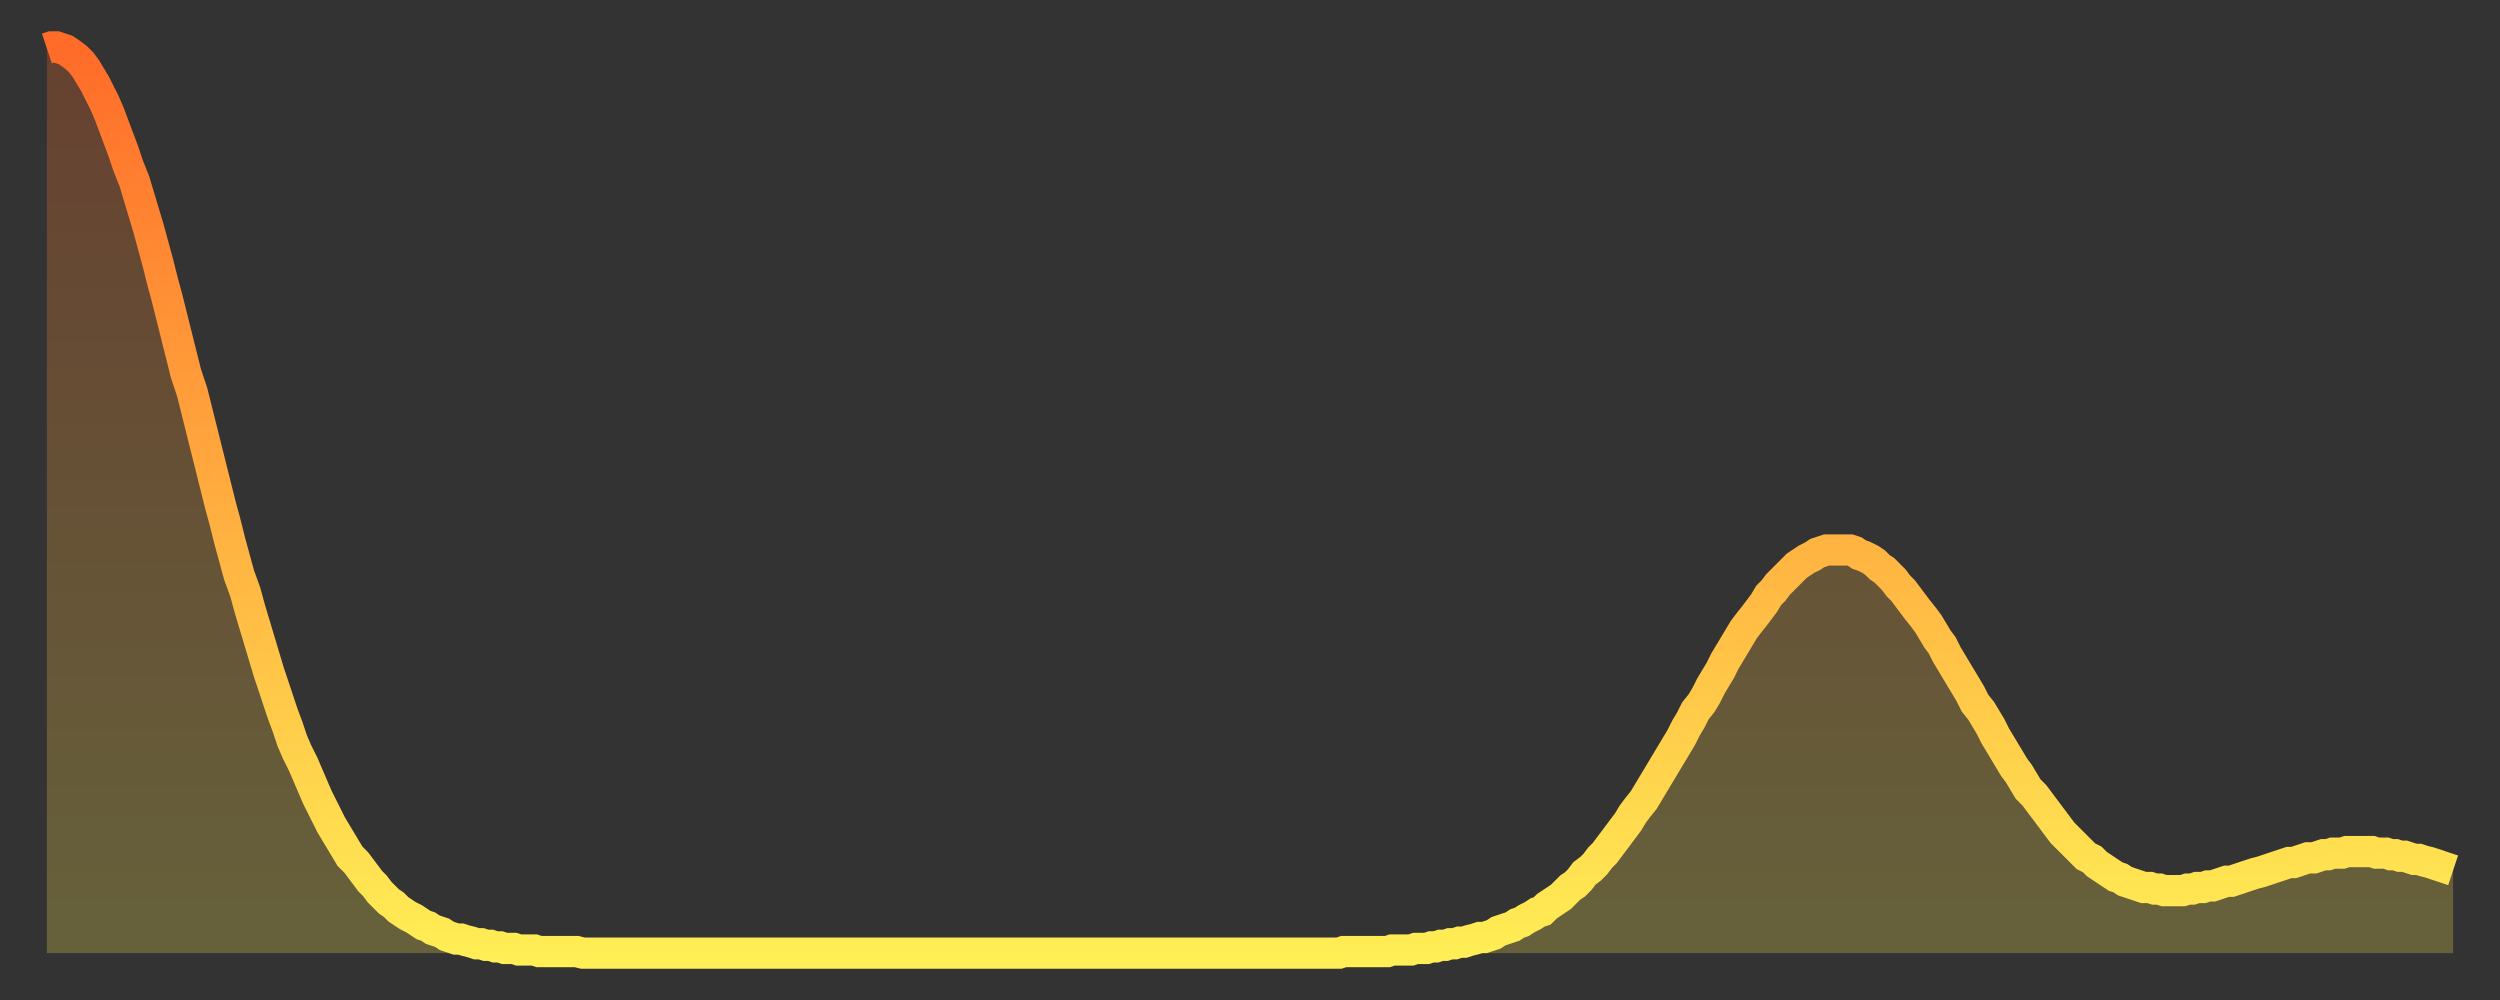 <?xml version="1.0" encoding="utf-8" ?>
<svg baseProfile="full" height="64" version="1.1" width="160" xmlns="http://www.w3.org/2000/svg" xmlns:ev="http://www.w3.org/2001/xml-events" xmlns:xlink="http://www.w3.org/1999/xlink"><rect width="100%" height="100%" fill="#333333" stroke="none"/><defs><linearGradient id="id499168" x1="0" x2="0" y1="0" y2="1"><stop offset="0%" stop-color="#ff6b29" /><stop offset="50%" stop-color="#ffad3f" /><stop offset="100%" stop-color="#ffee55" /></linearGradient></defs><g transform="translate(3,3)"><g><path d="M 0.0 0.1 0.3 0.0 0.6 0.0 0.9 0.1 1.2 0.2 1.5 0.4 1.9 0.7 2.2 1.0 2.5 1.4 2.8 1.9 3.1 2.4 3.4 3.0 3.7 3.6 4.0 4.3 4.3 5.1 4.6 5.9 4.9 6.7 5.2 7.6 5.6 8.6 5.9 9.6 6.2 10.6 6.5 11.6 6.8 12.7 7.1 13.8 7.4 15.0 7.7 16.1 8.0 17.3 8.3 18.5 8.6 19.7 8.9 20.9 9.3 22.1 9.6 23.3 9.9 24.5 10.2 25.7 10.5 26.9 10.8 28.1 11.1 29.3 11.4 30.4 11.7 31.6 12.0 32.7 12.3 33.8 12.7 34.9 13.0 36.0 13.3 37.0 13.6 38.0 13.9 39.0 14.2 40.0 14.5 40.9 14.8 41.8 15.1 42.7 15.4 43.5 15.7 44.4 16.0 45.1 16.4 45.9 16.7 46.6 17.0 47.3 17.3 48.0 17.6 48.6 17.9 49.2 18.2 49.8 18.5 50.3 18.8 50.8 19.1 51.3 19.4 51.8 19.8 52.2 20.1 52.6 20.4 53.0 20.7 53.4 21.0 53.7 21.3 54.1 21.6 54.4 21.9 54.7 22.2 54.9 22.5 55.2 22.8 55.4 23.1 55.6 23.5 55.8 23.8 56.0 24.1 56.2 24.4 56.3 24.7 56.5 25.0 56.6 25.3 56.7 25.6 56.9 25.9 57.0 26.2 57.1 26.5 57.1 26.8 57.2 27.2 57.3 27.5 57.4 27.8 57.4 28.1 57.5 28.4 57.5 28.7 57.6 29.0 57.6 29.3 57.7 29.6 57.7 29.9 57.7 30.2 57.8 30.6 57.8 30.9 57.8 31.2 57.8 31.5 57.9 31.8 57.9 32.1 57.9 32.4 57.9 32.7 57.9 33.0 57.9 33.3 57.9 33.6 57.9 33.9 57.9 34.3 58.0 34.6 58.0 34.9 58.0 35.2 58.0 35.5 58.0 35.8 58.0 36.1 58.0 36.4 58.0 36.7 58.0 37.0 58.0 37.3 58.0 37.7 58.0 38.0 58.0 38.3 58.0 38.6 58.0 38.9 58.0 39.2 58.0 39.5 58.0 39.8 58.0 40.1 58.0 40.4 58.0 40.7 58.0 41.0 58.0 41.4 58.0 41.7 58.0 42.0 58.0 42.3 58.0 42.6 58.0 42.9 58.0 43.2 58.0 43.5 58.0 43.8 58.0 44.1 58.0 44.4 58.0 44.7 58.0 45.1 58.0 45.4 58.0 45.7 58.0 46.0 58.0 46.3 58.0 46.6 58.0 46.9 58.0 47.2 58.0 47.5 58.0 47.8 58.0 48.1 58.0 48.5 58.0 48.8 58.0 49.1 58.0 49.4 58.0 49.7 58.0 50.0 58.0 50.3 58.0 50.6 58.0 50.9 58.0 51.2 58.0 51.5 58.0 51.8 58.0 52.2 58.0 52.5 58.0 52.8 58.0 53.1 58.0 53.4 58.0 53.7 58.0 54.0 58.0 54.3 58.0 54.6 58.0 54.9 58.0 55.2 58.0 55.6 58.0 55.9 58.0 56.2 58.0 56.5 58.0 56.8 58.0 57.1 58.0 57.4 58.0 57.7 58.0 58.0 58.0 58.3 58.0 58.6 58.0 58.9 58.0 59.3 58.0 59.6 58.0 59.9 58.0 60.2 58.0 60.5 58.0 60.8 58.0 61.1 58.0 61.4 58.0 61.7 58.0 62.0 58.0 62.3 58.0 62.6 58.0 63.0 58.0 63.3 58.0 63.6 58.0 63.9 58.0 64.2 58.0 64.5 58.0 64.8 58.0 65.1 58.0 65.4 58.0 65.7 58.0 66.0 58.0 66.4 58.0 66.7 58.0 67.0 58.0 67.3 58.0 67.6 58.0 67.9 58.0 68.2 58.0 68.5 58.0 68.8 58.0 69.1 58.0 69.4 58.0 69.7 58.0 70.1 58.0 70.4 58.0 70.7 58.0 71.0 58.0 71.3 58.0 71.6 58.0 71.9 58.0 72.2 58.0 72.5 58.0 72.8 58.0 73.1 58.0 73.5 58.0 73.8 58.0 74.1 58.0 74.4 58.0 74.7 58.0 75.0 58.0 75.3 58.0 75.6 58.0 75.9 58.0 76.2 58.0 76.5 58.0 76.8 58.0 77.2 58.0 77.5 58.0 77.8 58.0 78.1 58.0 78.4 58.0 78.7 58.0 79.0 58.0 79.3 58.0 79.6 58.0 79.9 58.0 80.2 58.0 80.5 58.0 80.9 58.0 81.2 58.0 81.5 58.0 81.8 58.0 82.1 58.0 82.4 58.0 82.7 58.0 83.0 57.9 83.3 57.9 83.6 57.9 83.9 57.9 84.3 57.9 84.6 57.9 84.9 57.9 85.2 57.9 85.5 57.9 85.8 57.9 86.1 57.8 86.4 57.8 86.7 57.8 87.0 57.8 87.3 57.8 87.6 57.7 88.0 57.7 88.3 57.7 88.6 57.6 88.9 57.6 89.2 57.5 89.5 57.5 89.8 57.4 90.1 57.4 90.4 57.3 90.7 57.3 91.0 57.2 91.4 57.1 91.7 57.0 92.0 57.0 92.3 56.9 92.6 56.8 92.9 56.6 93.2 56.5 93.5 56.4 93.8 56.3 94.1 56.1 94.4 56.0 94.7 55.8 95.1 55.6 95.4 55.4 95.7 55.3 96.0 55.0 96.3 54.8 96.6 54.6 96.9 54.4 97.2 54.1 97.5 53.8 97.8 53.6 98.1 53.3 98.4 52.9 98.8 52.6 99.1 52.3 99.4 51.9 99.7 51.6 100.0 51.2 100.3 50.8 100.6 50.4 100.9 50.0 101.2 49.6 101.5 49.1 101.8 48.7 102.2 48.2 102.5 47.7 102.8 47.2 103.1 46.7 103.4 46.2 103.7 45.7 104.0 45.2 104.3 44.7 104.6 44.2 104.9 43.6 105.2 43.1 105.5 42.5 105.9 42.0 106.2 41.5 106.5 40.9 106.8 40.4 107.1 39.9 107.4 39.3 107.7 38.8 108.0 38.3 108.3 37.8 108.6 37.3 108.9 36.9 109.3 36.4 109.6 36.0 109.9 35.6 110.2 35.1 110.5 34.8 110.8 34.4 111.1 34.1 111.4 33.8 111.7 33.5 112.0 33.2 112.3 33.0 112.6 32.8 113.0 32.6 113.3 32.4 113.6 32.3 113.9 32.2 114.2 32.2 114.5 32.2 114.8 32.2 115.1 32.2 115.4 32.2 115.7 32.3 116.0 32.5 116.3 32.6 116.7 32.8 117.0 33.0 117.3 33.3 117.6 33.5 117.9 33.8 118.2 34.1 118.5 34.5 118.8 34.8 119.1 35.2 119.4 35.6 119.7 36.0 120.1 36.5 120.4 36.9 120.7 37.4 121.0 37.9 121.3 38.3 121.6 38.9 121.9 39.4 122.2 39.9 122.5 40.4 122.8 40.9 123.1 41.4 123.4 42.0 123.8 42.5 124.1 43.0 124.4 43.5 124.7 44.1 125.0 44.6 125.3 45.1 125.6 45.6 125.9 46.1 126.2 46.5 126.5 47.0 126.8 47.5 127.2 47.9 127.5 48.3 127.8 48.7 128.1 49.1 128.4 49.5 128.7 49.9 129.0 50.3 129.3 50.6 129.6 50.9 129.9 51.2 130.2 51.5 130.5 51.8 130.9 52.0 131.2 52.3 131.5 52.5 131.8 52.7 132.1 52.9 132.4 53.1 132.7 53.2 133.0 53.4 133.3 53.5 133.6 53.6 133.9 53.7 134.2 53.8 134.6 53.8 134.9 53.9 135.2 53.9 135.5 54.0 135.8 54.0 136.1 54.0 136.4 54.0 136.7 54.0 137.0 53.9 137.3 53.9 137.6 53.8 138.0 53.8 138.3 53.7 138.6 53.7 138.9 53.6 139.2 53.5 139.5 53.4 139.8 53.4 140.1 53.3 140.4 53.2 140.7 53.1 141.0 53.0 141.3 52.9 141.7 52.8 142.0 52.7 142.3 52.6 142.6 52.5 142.9 52.4 143.2 52.3 143.5 52.2 143.8 52.2 144.1 52.1 144.4 52.0 144.7 51.9 145.1 51.9 145.4 51.8 145.7 51.7 146.0 51.7 146.3 51.6 146.6 51.6 146.9 51.6 147.2 51.5 147.5 51.5 147.8 51.5 148.1 51.5 148.4 51.5 148.8 51.5 149.1 51.6 149.4 51.6 149.7 51.6 150.0 51.7 150.3 51.7 150.6 51.8 150.9 51.8 151.2 51.9 151.5 52.0 151.8 52.0 152.1 52.1 152.5 52.2 152.8 52.3 153.1 52.4 153.4 52.5 153.7 52.6 154.0 52.7" fill="none" id="graph-curve" opacity="1" stroke="url(#id499168)" stroke-width="2" /><path d="M 0 58 L 0.0 0.1 0.3 0.0 0.6 0.0 0.9 0.1 1.2 0.2 1.5 0.4 1.9 0.7 2.2 1.0 2.5 1.4 2.8 1.9 3.1 2.4 3.4 3.0 3.7 3.6 4.0 4.3 4.3 5.1 4.6 5.9 4.9 6.7 5.2 7.6 5.6 8.6 5.9 9.6 6.2 10.6 6.5 11.6 6.8 12.7 7.1 13.8 7.4 15.0 7.7 16.1 8.0 17.3 8.3 18.5 8.6 19.7 8.9 20.9 9.3 22.1 9.6 23.3 9.9 24.5 10.2 25.7 10.5 26.9 10.8 28.1 11.1 29.3 11.4 30.4 11.7 31.6 12.0 32.7 12.3 33.8 12.7 34.9 13.0 36.0 13.3 37.0 13.6 38.0 13.9 39.0 14.2 40.0 14.5 40.9 14.8 41.8 15.1 42.7 15.4 43.5 15.7 44.4 16.0 45.1 16.4 45.9 16.7 46.6 17.0 47.3 17.3 48.0 17.6 48.6 17.9 49.2 18.2 49.8 18.5 50.3 18.8 50.8 19.1 51.3 19.4 51.8 19.8 52.2 20.1 52.6 20.4 53.0 20.7 53.4 21.0 53.7 21.3 54.1 21.6 54.4 21.9 54.7 22.2 54.9 22.5 55.2 22.8 55.4 23.1 55.6 23.5 55.8 23.8 56.0 24.1 56.2 24.4 56.3 24.7 56.5 25.0 56.6 25.3 56.7 25.6 56.9 25.9 57.0 26.2 57.1 26.5 57.1 26.8 57.2 27.2 57.3 27.5 57.4 27.8 57.4 28.1 57.5 28.4 57.5 28.7 57.6 29.0 57.6 29.3 57.7 29.6 57.7 29.9 57.7 30.2 57.8 30.6 57.8 30.9 57.8 31.2 57.8 31.5 57.9 31.8 57.9 32.1 57.9 32.4 57.9 32.7 57.9 33.0 57.9 33.3 57.9 33.6 57.9 33.9 57.9 34.3 58.0 34.6 58.0 34.9 58.0 35.2 58.0 35.5 58.0 35.8 58.0 36.1 58.0 36.4 58.0 36.7 58.0 37.0 58.0 37.3 58.0 37.7 58.0 38.0 58.0 38.3 58.0 38.6 58.0 38.9 58.0 39.2 58.0 39.5 58.0 39.8 58.0 40.1 58.0 40.4 58.0 40.7 58.0 41.0 58.0 41.4 58.0 41.7 58.0 42.0 58.0 42.3 58.0 42.6 58.0 42.9 58.0 43.2 58.0 43.5 58.0 43.8 58.0 44.1 58.0 44.4 58.0 44.7 58.0 45.1 58.0 45.4 58.0 45.7 58.0 46.0 58.0 46.3 58.0 46.6 58.0 46.9 58.0 47.2 58.0 47.5 58.0 47.8 58.0 48.1 58.0 48.5 58.0 48.8 58.0 49.1 58.0 49.4 58.0 49.7 58.0 50.0 58.0 50.3 58.0 50.6 58.0 50.9 58.0 51.2 58.0 51.5 58.0 51.8 58.0 52.2 58.0 52.5 58.0 52.8 58.0 53.1 58.0 53.4 58.0 53.7 58.0 54.0 58.0 54.3 58.0 54.6 58.0 54.9 58.0 55.2 58.0 55.6 58.0 55.9 58.0 56.2 58.0 56.5 58.0 56.8 58.0 57.1 58.0 57.4 58.0 57.7 58.0 58.0 58.0 58.3 58.0 58.6 58.0 58.9 58.0 59.3 58.0 59.6 58.0 59.9 58.0 60.2 58.0 60.5 58.0 60.8 58.0 61.1 58.0 61.4 58.0 61.7 58.0 62.0 58.0 62.3 58.0 62.6 58.0 63.0 58.0 63.3 58.0 63.6 58.0 63.9 58.0 64.2 58.0 64.5 58.0 64.8 58.0 65.1 58.0 65.4 58.0 65.7 58.0 66.0 58.0 66.4 58.0 66.7 58.0 67.0 58.0 67.3 58.0 67.6 58.0 67.9 58.0 68.2 58.0 68.5 58.0 68.8 58.0 69.1 58.0 69.4 58.0 69.7 58.0 70.1 58.0 70.4 58.0 70.7 58.0 71.0 58.0 71.3 58.0 71.6 58.0 71.9 58.0 72.2 58.0 72.5 58.0 72.8 58.0 73.1 58.0 73.5 58.0 73.8 58.0 74.1 58.0 74.4 58.0 74.7 58.0 75.0 58.0 75.3 58.0 75.6 58.0 75.9 58.0 76.2 58.0 76.5 58.0 76.8 58.0 77.2 58.0 77.5 58.0 77.8 58.0 78.1 58.0 78.4 58.0 78.7 58.0 79.0 58.0 79.3 58.0 79.6 58.0 79.9 58.0 80.2 58.0 80.5 58.0 80.9 58.0 81.2 58.0 81.5 58.0 81.8 58.0 82.1 58.0 82.4 58.0 82.7 58.0 83.0 57.9 83.3 57.9 83.6 57.9 83.9 57.9 84.3 57.9 84.6 57.9 84.9 57.9 85.2 57.9 85.5 57.9 85.8 57.9 86.1 57.8 86.4 57.8 86.7 57.8 87.0 57.8 87.3 57.8 87.6 57.7 88.0 57.7 88.3 57.7 88.6 57.6 88.9 57.6 89.2 57.5 89.5 57.5 89.8 57.4 90.1 57.4 90.4 57.3 90.7 57.3 91.0 57.2 91.4 57.1 91.7 57.0 92.0 57.0 92.3 56.9 92.6 56.8 92.9 56.6 93.2 56.5 93.5 56.4 93.8 56.3 94.1 56.1 94.4 56.0 94.7 55.8 95.1 55.6 95.4 55.4 95.7 55.3 96.0 55.0 96.3 54.8 96.6 54.6 96.9 54.4 97.2 54.1 97.5 53.8 97.8 53.6 98.1 53.3 98.4 52.9 98.8 52.6 99.1 52.3 99.4 51.9 99.7 51.6 100.0 51.2 100.3 50.8 100.6 50.4 100.9 50.0 101.2 49.6 101.5 49.1 101.8 48.7 102.2 48.2 102.5 47.7 102.8 47.2 103.1 46.7 103.4 46.2 103.7 45.7 104.0 45.2 104.3 44.7 104.6 44.2 104.9 43.6 105.2 43.1 105.5 42.5 105.9 42.0 106.2 41.5 106.5 40.9 106.8 40.4 107.1 39.9 107.4 39.3 107.7 38.8 108.0 38.3 108.3 37.8 108.6 37.3 108.9 36.9 109.3 36.4 109.6 36.0 109.9 35.6 110.2 35.1 110.5 34.8 110.8 34.4 111.1 34.1 111.4 33.8 111.7 33.5 112.0 33.2 112.3 33.0 112.6 32.8 113.0 32.6 113.3 32.4 113.6 32.3 113.9 32.2 114.2 32.2 114.5 32.2 114.8 32.2 115.1 32.2 115.4 32.2 115.7 32.3 116.0 32.5 116.3 32.6 116.7 32.8 117.0 33.0 117.3 33.3 117.6 33.5 117.9 33.8 118.2 34.1 118.5 34.5 118.8 34.8 119.1 35.2 119.4 35.6 119.7 36.0 120.1 36.5 120.4 36.9 120.7 37.4 121.0 37.9 121.3 38.3 121.6 38.9 121.9 39.4 122.2 39.9 122.5 40.4 122.8 40.9 123.1 41.4 123.4 42.0 123.8 42.5 124.1 43.0 124.4 43.5 124.7 44.1 125.0 44.6 125.3 45.1 125.6 45.6 125.9 46.1 126.2 46.5 126.5 47.0 126.8 47.5 127.2 47.9 127.5 48.3 127.8 48.7 128.1 49.1 128.4 49.5 128.7 49.9 129.0 50.3 129.3 50.6 129.6 50.9 129.9 51.2 130.2 51.5 130.5 51.8 130.9 52.0 131.2 52.3 131.5 52.5 131.8 52.7 132.1 52.9 132.4 53.1 132.7 53.2 133.0 53.4 133.3 53.5 133.6 53.6 133.9 53.7 134.2 53.8 134.6 53.8 134.9 53.9 135.2 53.9 135.5 54.0 135.8 54.0 136.1 54.0 136.4 54.0 136.7 54.0 137.0 53.9 137.3 53.9 137.6 53.8 138.0 53.8 138.3 53.7 138.6 53.7 138.9 53.6 139.2 53.5 139.5 53.4 139.8 53.4 140.1 53.3 140.4 53.2 140.7 53.1 141.0 53.0 141.3 52.9 141.7 52.8 142.0 52.7 142.3 52.6 142.6 52.5 142.9 52.4 143.2 52.3 143.5 52.2 143.8 52.2 144.1 52.1 144.4 52.0 144.7 51.9 145.1 51.9 145.4 51.8 145.7 51.7 146.0 51.7 146.3 51.6 146.6 51.6 146.9 51.6 147.2 51.5 147.5 51.5 147.8 51.5 148.1 51.5 148.4 51.5 148.8 51.5 149.1 51.6 149.4 51.6 149.7 51.6 150.0 51.7 150.3 51.7 150.6 51.8 150.9 51.8 151.2 51.9 151.5 52.0 151.8 52.0 152.1 52.1 152.5 52.2 152.8 52.3 153.1 52.4 153.4 52.5 153.7 52.6 154.0 52.7 154 58" fill="url(#id499168)" fill-opacity=".25" id="graph-shadow" /></g></g></svg>